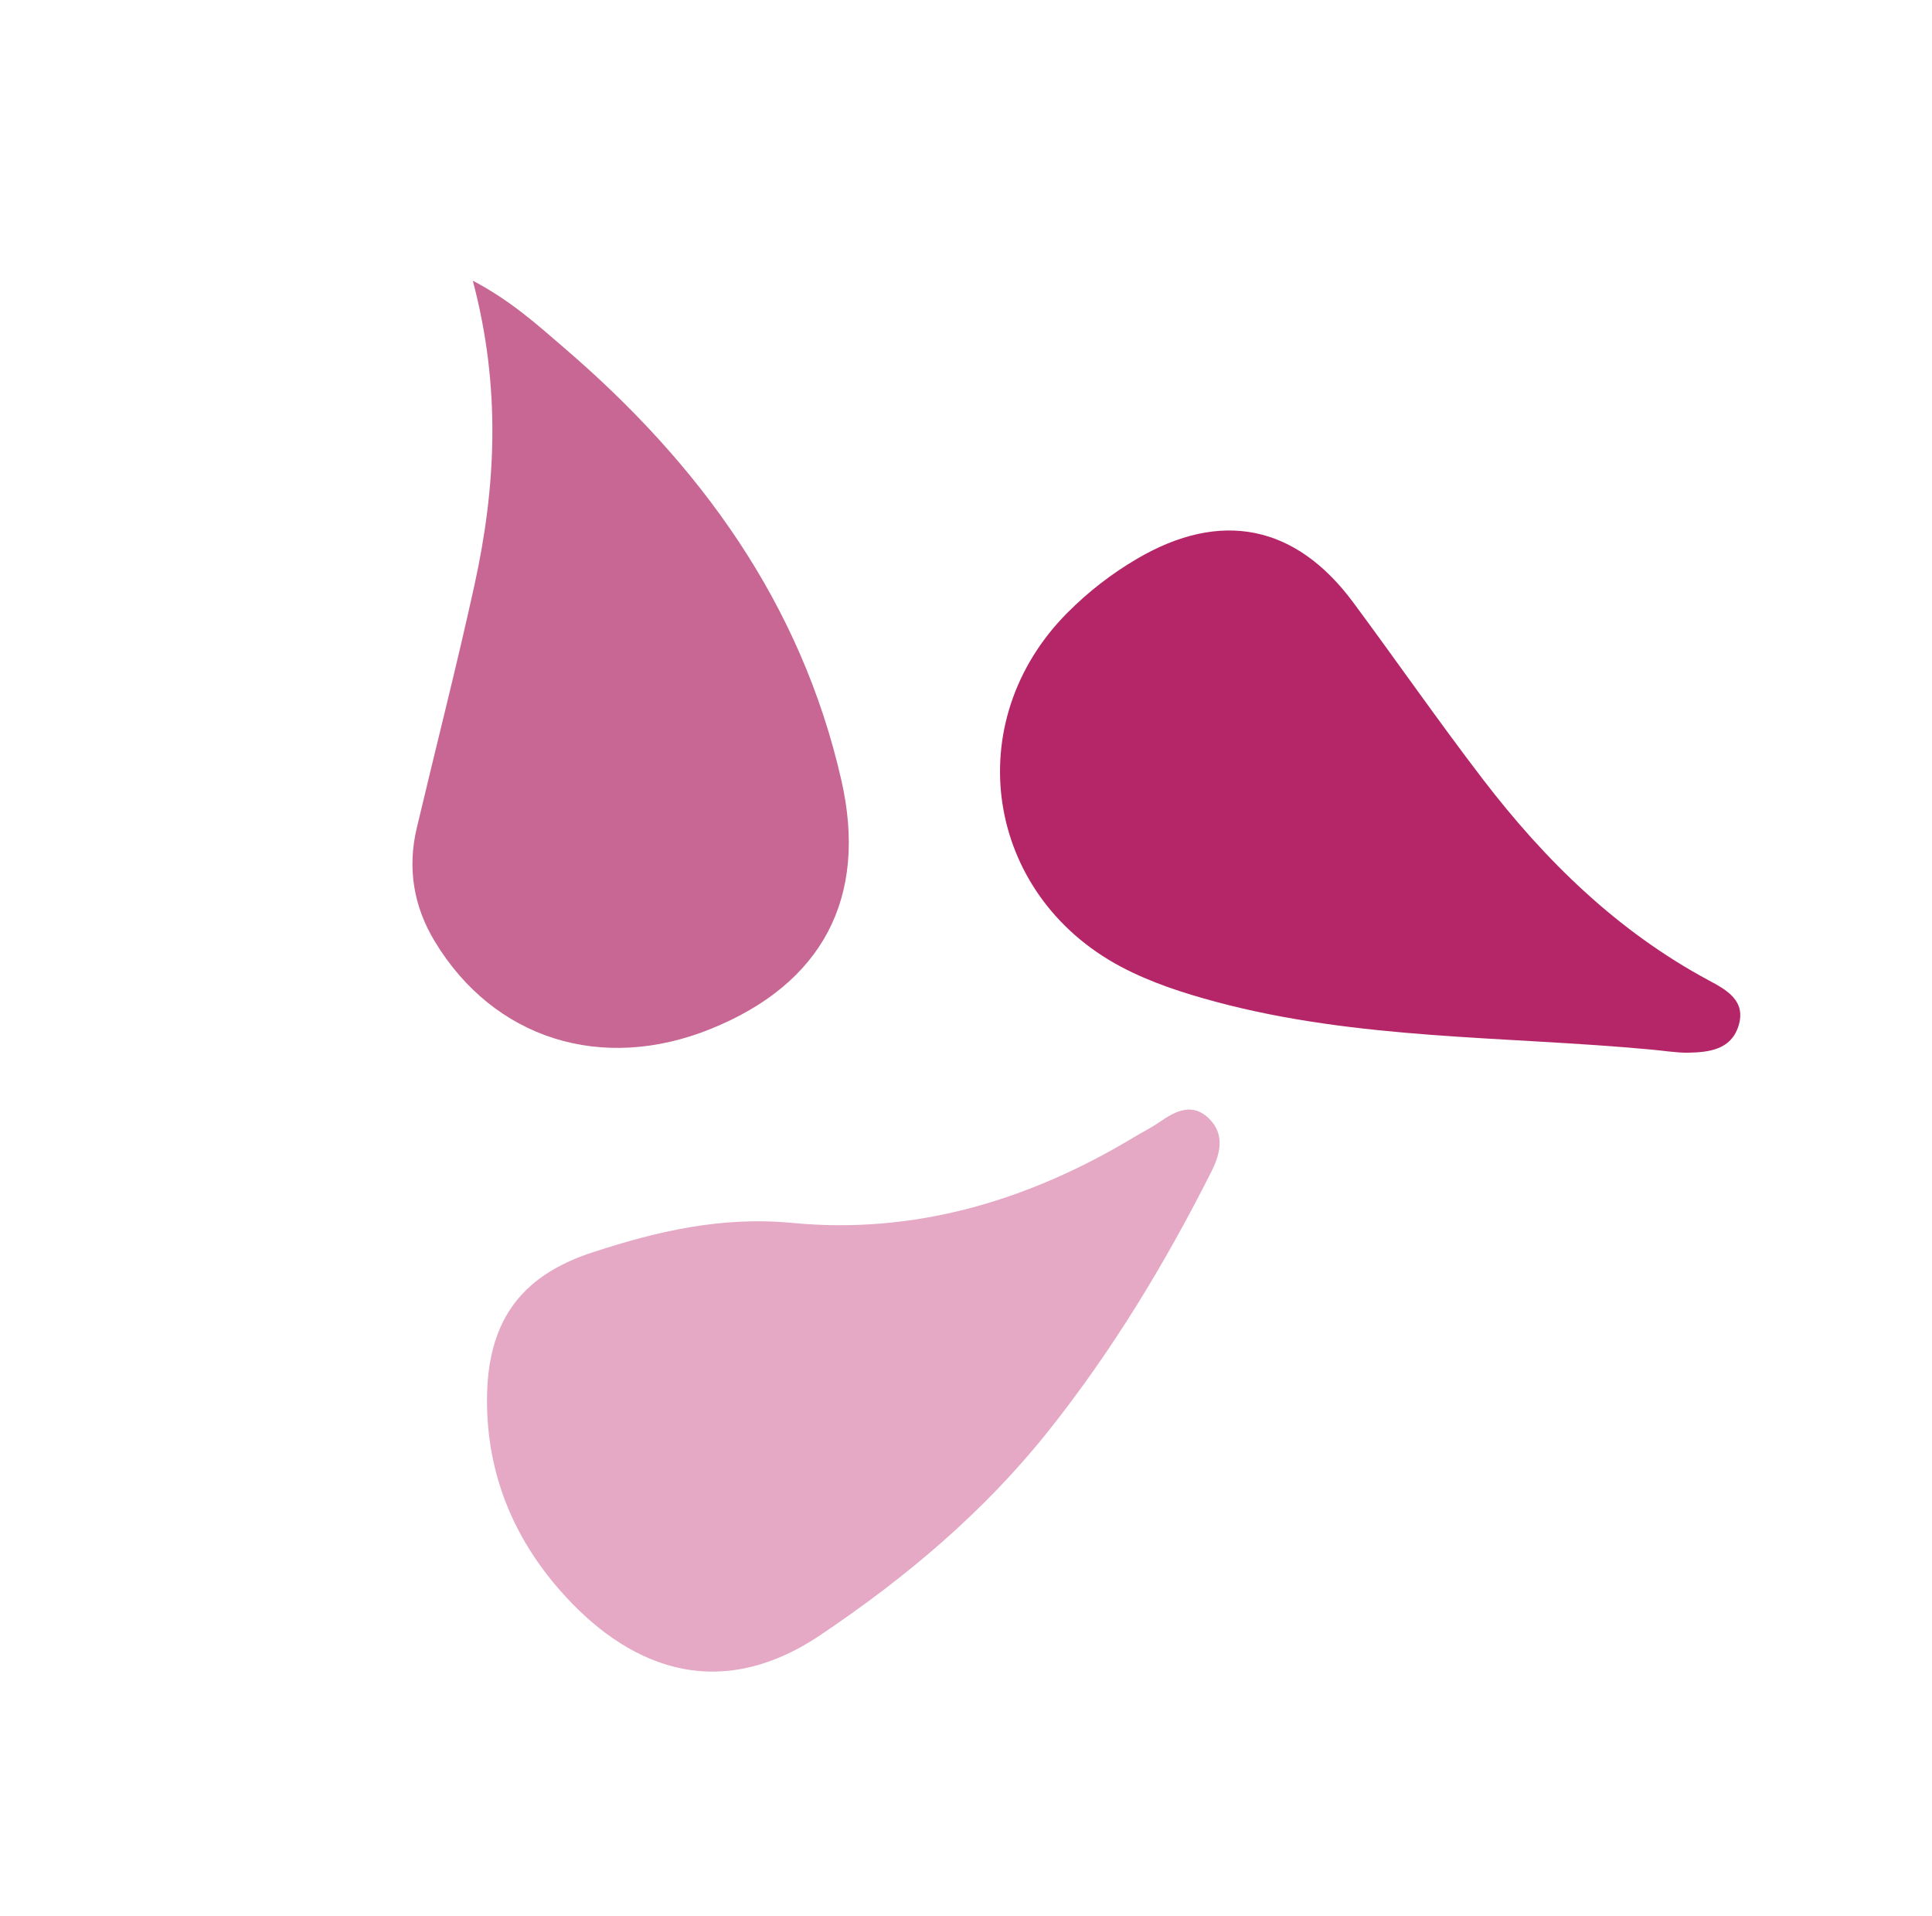 <svg xmlns="http://www.w3.org/2000/svg" xmlns:xlink="http://www.w3.org/1999/xlink" id="Livello_1" x="0px" y="0px" viewBox="0 0 285.44 283" style="enable-background:new 0 0 285.44 283;" xml:space="preserve">
<style type="text/css">
	.st0{fill:#E5A8C5;}
	.st1{fill:#B42667;}
	.st2{fill:#C86793;}
</style>
<g>
	<g>
		<path class="st0" d="M71.95,206.81c0.02-11.27,4.69-18.22,15.46-21.76c9.59-3.15,19.15-5.4,29.7-4.39    c18.02,1.73,34.88-3.3,50.4-12.65c1.28-0.77,2.63-1.44,3.86-2.29c2.33-1.62,4.79-2.85,7.21-0.52c2.42,2.34,1.74,5.19,0.41,7.84    c-6.82,13.55-14.65,26.49-24.1,38.36c-9.49,11.92-20.96,21.58-33.65,30.12c-15.65,10.53-28.97,4.26-38.43-6.5    C75.78,227.04,71.93,217.6,71.95,206.81z"></path>
		<path class="st1" d="M243.97,155.05c-21.5-2.01-43.29-1.4-64.38-7.07c-4.82-1.3-9.57-2.83-14-5.18    c-20.1-10.69-23.93-36.21-7.85-52.32c3.07-3.08,6.49-5.73,10.24-7.93c12.36-7.25,23.42-5.06,31.94,6.43    c6.44,8.69,12.61,17.58,19.19,26.17c9.19,11.99,19.85,22.42,33.32,29.66c2.67,1.43,5.62,3.03,4.4,6.81    c-1.12,3.44-4.32,3.83-7.4,3.89C247.61,155.53,245.79,155.21,243.97,155.05z"></path>
		<path class="st2" d="M69.85,41.46c5.74,3.04,9.54,6.53,13.4,9.84c20.06,17.19,35.07,37.7,41.05,63.93    c3.96,17.34-2.76,30.07-19.25,36.75c-16.13,6.54-32.11,1.5-40.81-12.9c-3.16-5.22-4.07-10.85-2.66-16.79    c2.83-11.96,5.89-23.87,8.52-35.87C73.29,71.88,74.04,57.24,69.85,41.46z"></path>
	</g>
</g>
</svg>